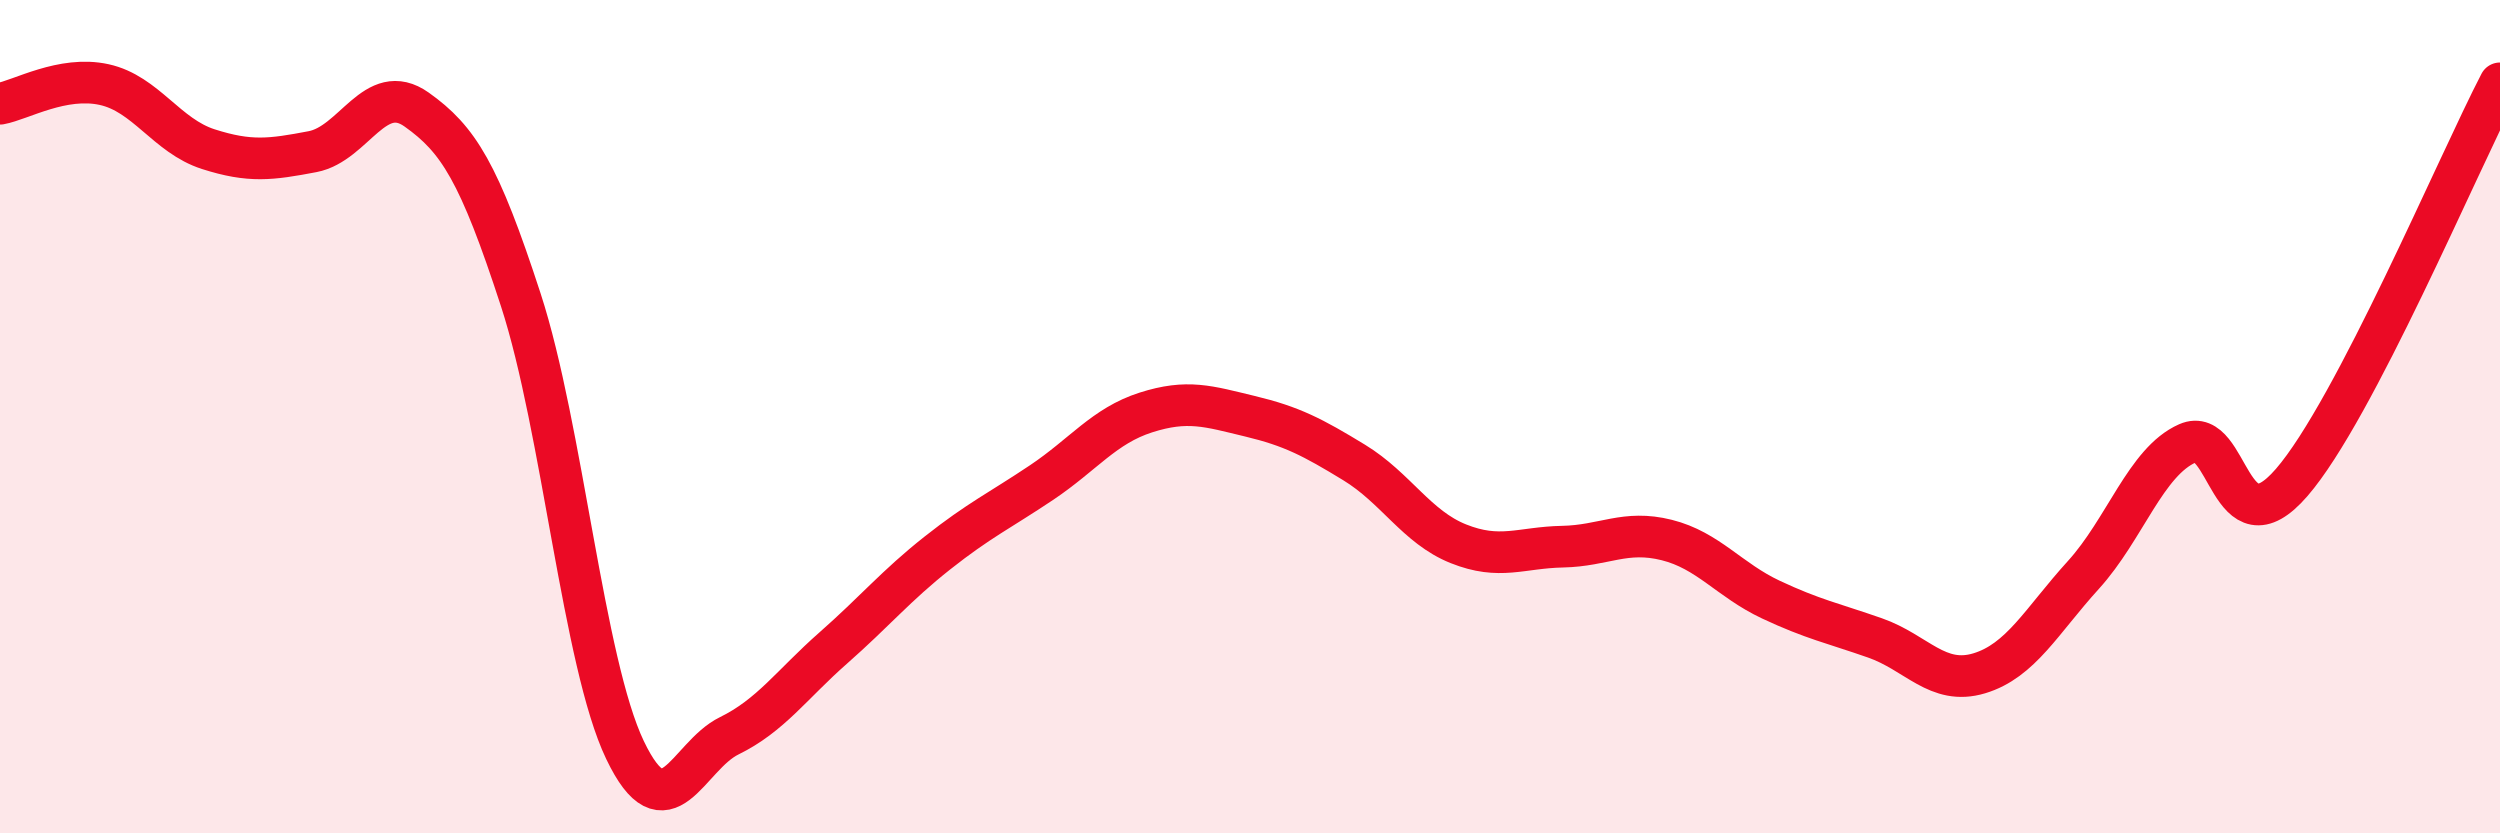 
    <svg width="60" height="20" viewBox="0 0 60 20" xmlns="http://www.w3.org/2000/svg">
      <path
        d="M 0,2.49 C 0.5,2.4 1.5,1.81 2.5,2.03 C 3.5,2.25 4,3.26 5,3.58 C 6,3.9 6.5,3.83 7.5,3.64 C 8.5,3.45 9,1.92 10,2.63 C 11,3.34 11.5,4.13 12.5,7.2 C 13.5,10.27 14,15.91 15,18 C 16,20.09 16.5,18.15 17.5,17.66 C 18.5,17.17 19,16.43 20,15.55 C 21,14.67 21.5,14.06 22.5,13.27 C 23.5,12.48 24,12.25 25,11.58 C 26,10.91 26.5,10.22 27.5,9.9 C 28.5,9.58 29,9.75 30,9.99 C 31,10.23 31.5,10.49 32.5,11.1 C 33.5,11.71 34,12.65 35,13.05 C 36,13.45 36.5,13.14 37.5,13.12 C 38.5,13.1 39,12.71 40,12.96 C 41,13.21 41.5,13.92 42.5,14.39 C 43.5,14.86 44,14.96 45,15.31 C 46,15.66 46.5,16.46 47.5,16.16 C 48.5,15.86 49,14.9 50,13.8 C 51,12.7 51.5,11.08 52.5,10.64 C 53.5,10.2 53.5,13.31 55,11.58 C 56.5,9.85 59,3.92 60,2L60 20L0 20Z"
        fill="#EB0A25"
        opacity="0.1"
        stroke-linecap="round"
        stroke-linejoin="round"
      />
      <path
        d="M 0,2.49 C 0.5,2.4 1.5,1.81 2.5,2.03 C 3.5,2.25 4,3.26 5,3.58 C 6,3.9 6.5,3.83 7.5,3.64 C 8.5,3.45 9,1.92 10,2.63 C 11,3.34 11.5,4.13 12.5,7.2 C 13.5,10.27 14,15.91 15,18 C 16,20.09 16.5,18.15 17.5,17.66 C 18.5,17.17 19,16.43 20,15.55 C 21,14.67 21.5,14.06 22.5,13.27 C 23.5,12.48 24,12.25 25,11.58 C 26,10.91 26.5,10.22 27.5,9.9 C 28.5,9.58 29,9.75 30,9.99 C 31,10.23 31.5,10.49 32.5,11.1 C 33.5,11.71 34,12.65 35,13.05 C 36,13.45 36.5,13.14 37.5,13.12 C 38.5,13.1 39,12.71 40,12.96 C 41,13.21 41.5,13.92 42.5,14.39 C 43.5,14.86 44,14.96 45,15.31 C 46,15.66 46.5,16.46 47.5,16.16 C 48.5,15.86 49,14.9 50,13.8 C 51,12.7 51.5,11.08 52.5,10.64 C 53.5,10.2 53.5,13.31 55,11.58 C 56.5,9.85 59,3.92 60,2"
        stroke="#EB0A25"
        stroke-width="1"
        fill="none"
        stroke-linecap="round"
        stroke-linejoin="round"
      />
    </svg>
  